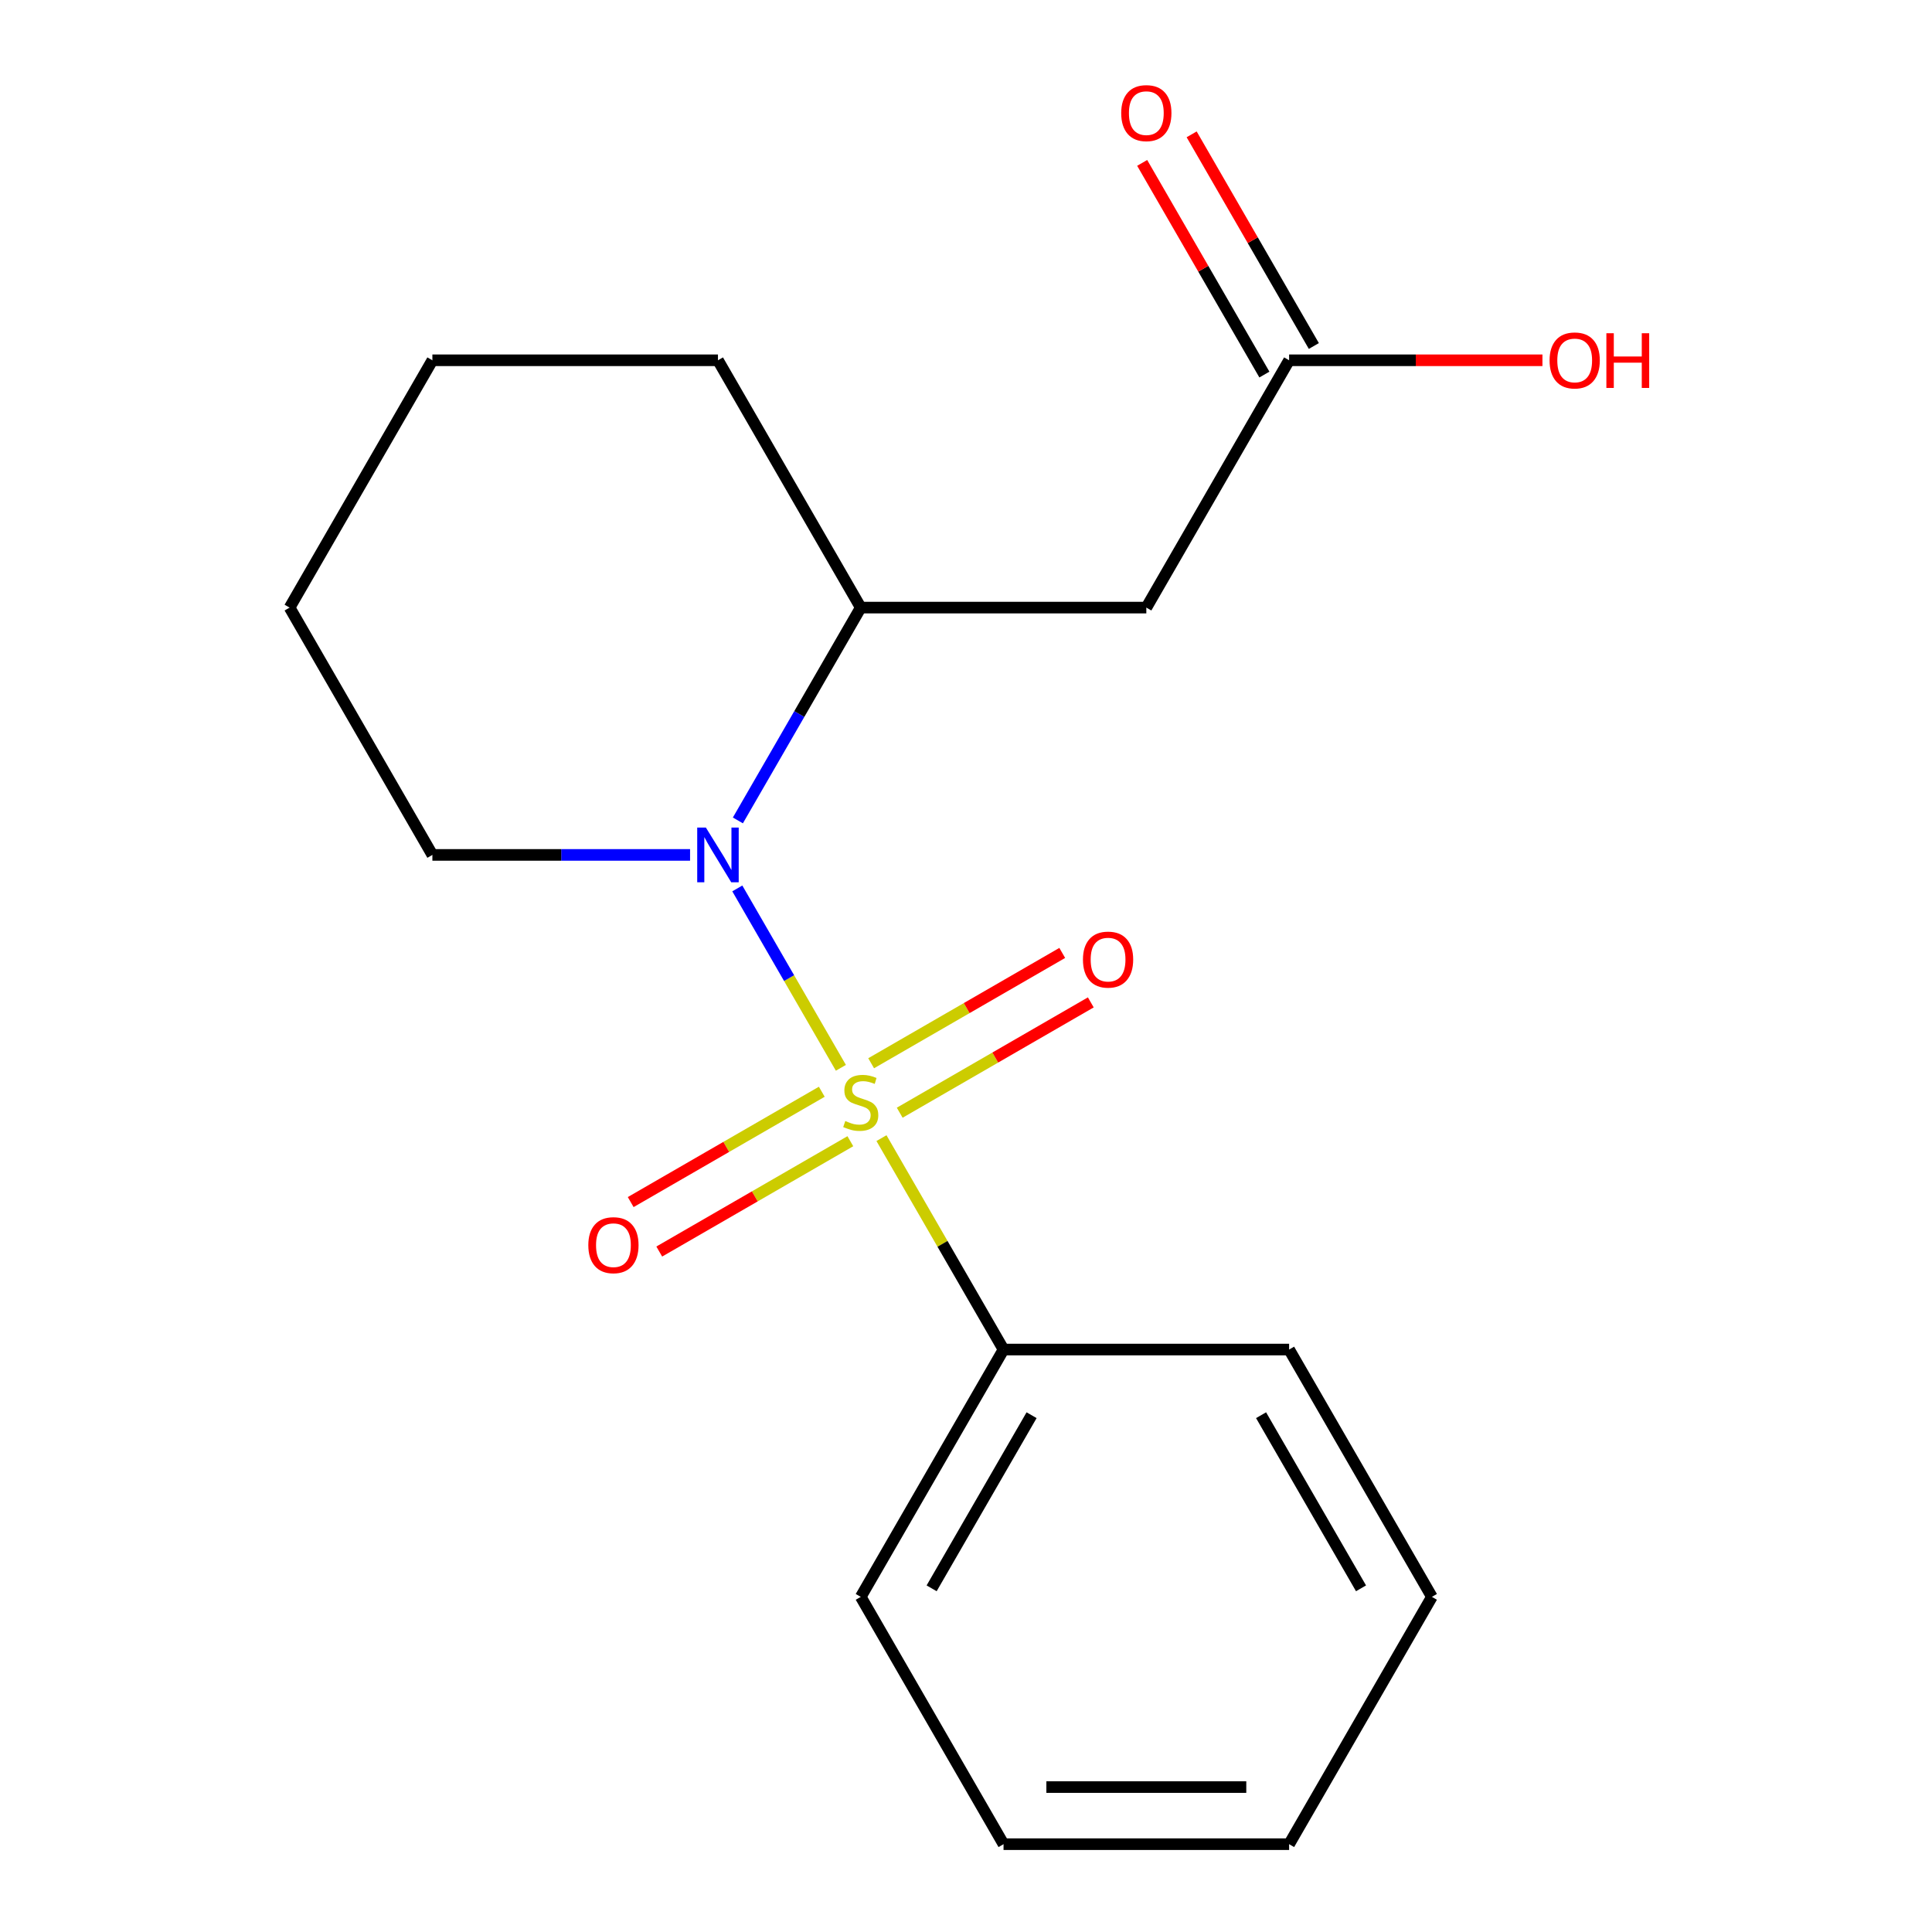 <?xml version='1.0' encoding='iso-8859-1'?>
<svg version='1.1' baseProfile='full'
              xmlns='http://www.w3.org/2000/svg'
                      xmlns:rdkit='http://www.rdkit.org/xml'
                      xmlns:xlink='http://www.w3.org/1999/xlink'
                  xml:space='preserve'
width='1000px' height='1000px' viewBox='0 0 1000 1000'>
<!-- END OF HEADER -->
<rect style='opacity:1.0;fill:#FFFFFF;stroke:none' width='1000' height='1000' x='0' y='0'> </rect>
<path class='bond-0' d='M 435.237,552.698 L 408.432,506.271' style='fill:none;fill-rule:evenodd;stroke:#CCCC00;stroke-width:6px;stroke-linecap:butt;stroke-linejoin:miter;stroke-opacity:1' />
<path class='bond-0' d='M 408.432,506.271 L 381.628,459.843' style='fill:none;fill-rule:evenodd;stroke:#0000FF;stroke-width:6px;stroke-linecap:butt;stroke-linejoin:miter;stroke-opacity:1' />
<path class='bond-3' d='M 465.689,575.938 L 515.143,547.386' style='fill:none;fill-rule:evenodd;stroke:#CCCC00;stroke-width:6px;stroke-linecap:butt;stroke-linejoin:miter;stroke-opacity:1' />
<path class='bond-3' d='M 515.143,547.386 L 564.598,518.833' style='fill:none;fill-rule:evenodd;stroke:#FF0000;stroke-width:6px;stroke-linecap:butt;stroke-linejoin:miter;stroke-opacity:1' />
<path class='bond-3' d='M 450.907,550.336 L 500.362,521.784' style='fill:none;fill-rule:evenodd;stroke:#CCCC00;stroke-width:6px;stroke-linecap:butt;stroke-linejoin:miter;stroke-opacity:1' />
<path class='bond-3' d='M 500.362,521.784 L 549.816,493.231' style='fill:none;fill-rule:evenodd;stroke:#FF0000;stroke-width:6px;stroke-linecap:butt;stroke-linejoin:miter;stroke-opacity:1' />
<path class='bond-4' d='M 425.357,565.088 L 375.902,593.64' style='fill:none;fill-rule:evenodd;stroke:#CCCC00;stroke-width:6px;stroke-linecap:butt;stroke-linejoin:miter;stroke-opacity:1' />
<path class='bond-4' d='M 375.902,593.64 L 326.448,622.193' style='fill:none;fill-rule:evenodd;stroke:#FF0000;stroke-width:6px;stroke-linecap:butt;stroke-linejoin:miter;stroke-opacity:1' />
<path class='bond-4' d='M 440.138,590.69 L 390.684,619.243' style='fill:none;fill-rule:evenodd;stroke:#CCCC00;stroke-width:6px;stroke-linecap:butt;stroke-linejoin:miter;stroke-opacity:1' />
<path class='bond-4' d='M 390.684,619.243 L 341.229,647.795' style='fill:none;fill-rule:evenodd;stroke:#FF0000;stroke-width:6px;stroke-linecap:butt;stroke-linejoin:miter;stroke-opacity:1' />
<path class='bond-5' d='M 456.247,589.089 L 487.839,643.806' style='fill:none;fill-rule:evenodd;stroke:#CCCC00;stroke-width:6px;stroke-linecap:butt;stroke-linejoin:miter;stroke-opacity:1' />
<path class='bond-5' d='M 487.839,643.806 L 519.43,698.524' style='fill:none;fill-rule:evenodd;stroke:#000000;stroke-width:6px;stroke-linecap:butt;stroke-linejoin:miter;stroke-opacity:1' />
<path class='bond-1' d='M 381.924,424.647 L 413.724,369.569' style='fill:none;fill-rule:evenodd;stroke:#0000FF;stroke-width:6px;stroke-linecap:butt;stroke-linejoin:miter;stroke-opacity:1' />
<path class='bond-1' d='M 413.724,369.569 L 445.523,314.492' style='fill:none;fill-rule:evenodd;stroke:#000000;stroke-width:6px;stroke-linecap:butt;stroke-linejoin:miter;stroke-opacity:1' />
<path class='bond-8' d='M 357.18,442.502 L 290.491,442.502' style='fill:none;fill-rule:evenodd;stroke:#0000FF;stroke-width:6px;stroke-linecap:butt;stroke-linejoin:miter;stroke-opacity:1' />
<path class='bond-8' d='M 290.491,442.502 L 223.802,442.502' style='fill:none;fill-rule:evenodd;stroke:#000000;stroke-width:6px;stroke-linecap:butt;stroke-linejoin:miter;stroke-opacity:1' />
<path class='bond-2' d='M 445.523,314.492 L 593.337,314.492' style='fill:none;fill-rule:evenodd;stroke:#000000;stroke-width:6px;stroke-linecap:butt;stroke-linejoin:miter;stroke-opacity:1' />
<path class='bond-10' d='M 445.523,314.492 L 371.616,186.481' style='fill:none;fill-rule:evenodd;stroke:#000000;stroke-width:6px;stroke-linecap:butt;stroke-linejoin:miter;stroke-opacity:1' />
<path class='bond-6' d='M 593.337,314.492 L 667.244,186.481' style='fill:none;fill-rule:evenodd;stroke:#000000;stroke-width:6px;stroke-linecap:butt;stroke-linejoin:miter;stroke-opacity:1' />
<path class='bond-11' d='M 519.43,698.524 L 445.523,826.535' style='fill:none;fill-rule:evenodd;stroke:#000000;stroke-width:6px;stroke-linecap:butt;stroke-linejoin:miter;stroke-opacity:1' />
<path class='bond-11' d='M 533.946,732.507 L 482.211,822.114' style='fill:none;fill-rule:evenodd;stroke:#000000;stroke-width:6px;stroke-linecap:butt;stroke-linejoin:miter;stroke-opacity:1' />
<path class='bond-12' d='M 519.43,698.524 L 667.244,698.524' style='fill:none;fill-rule:evenodd;stroke:#000000;stroke-width:6px;stroke-linecap:butt;stroke-linejoin:miter;stroke-opacity:1' />
<path class='bond-7' d='M 680.045,179.09 L 648.419,124.312' style='fill:none;fill-rule:evenodd;stroke:#000000;stroke-width:6px;stroke-linecap:butt;stroke-linejoin:miter;stroke-opacity:1' />
<path class='bond-7' d='M 648.419,124.312 L 616.793,69.535' style='fill:none;fill-rule:evenodd;stroke:#FF0000;stroke-width:6px;stroke-linecap:butt;stroke-linejoin:miter;stroke-opacity:1' />
<path class='bond-7' d='M 654.443,193.872 L 622.817,139.094' style='fill:none;fill-rule:evenodd;stroke:#000000;stroke-width:6px;stroke-linecap:butt;stroke-linejoin:miter;stroke-opacity:1' />
<path class='bond-7' d='M 622.817,139.094 L 591.191,84.316' style='fill:none;fill-rule:evenodd;stroke:#FF0000;stroke-width:6px;stroke-linecap:butt;stroke-linejoin:miter;stroke-opacity:1' />
<path class='bond-9' d='M 667.244,186.481 L 732.803,186.481' style='fill:none;fill-rule:evenodd;stroke:#000000;stroke-width:6px;stroke-linecap:butt;stroke-linejoin:miter;stroke-opacity:1' />
<path class='bond-9' d='M 732.803,186.481 L 798.363,186.481' style='fill:none;fill-rule:evenodd;stroke:#FF0000;stroke-width:6px;stroke-linecap:butt;stroke-linejoin:miter;stroke-opacity:1' />
<path class='bond-13' d='M 223.802,442.502 L 149.895,314.492' style='fill:none;fill-rule:evenodd;stroke:#000000;stroke-width:6px;stroke-linecap:butt;stroke-linejoin:miter;stroke-opacity:1' />
<path class='bond-19' d='M 371.616,186.481 L 223.802,186.481' style='fill:none;fill-rule:evenodd;stroke:#000000;stroke-width:6px;stroke-linecap:butt;stroke-linejoin:miter;stroke-opacity:1' />
<path class='bond-16' d='M 445.523,826.535 L 519.43,954.545' style='fill:none;fill-rule:evenodd;stroke:#000000;stroke-width:6px;stroke-linecap:butt;stroke-linejoin:miter;stroke-opacity:1' />
<path class='bond-15' d='M 667.244,698.524 L 741.151,826.535' style='fill:none;fill-rule:evenodd;stroke:#000000;stroke-width:6px;stroke-linecap:butt;stroke-linejoin:miter;stroke-opacity:1' />
<path class='bond-15' d='M 652.728,732.507 L 704.463,822.114' style='fill:none;fill-rule:evenodd;stroke:#000000;stroke-width:6px;stroke-linecap:butt;stroke-linejoin:miter;stroke-opacity:1' />
<path class='bond-14' d='M 149.895,314.492 L 223.802,186.481' style='fill:none;fill-rule:evenodd;stroke:#000000;stroke-width:6px;stroke-linecap:butt;stroke-linejoin:miter;stroke-opacity:1' />
<path class='bond-17' d='M 741.151,826.535 L 667.244,954.545' style='fill:none;fill-rule:evenodd;stroke:#000000;stroke-width:6px;stroke-linecap:butt;stroke-linejoin:miter;stroke-opacity:1' />
<path class='bond-18' d='M 519.43,954.545 L 667.244,954.545' style='fill:none;fill-rule:evenodd;stroke:#000000;stroke-width:6px;stroke-linecap:butt;stroke-linejoin:miter;stroke-opacity:1' />
<path class='bond-18' d='M 541.602,924.983 L 645.072,924.983' style='fill:none;fill-rule:evenodd;stroke:#000000;stroke-width:6px;stroke-linecap:butt;stroke-linejoin:miter;stroke-opacity:1' />
<path  class='atom-0' d='M 437.523 580.233
Q 437.843 580.353, 439.163 580.913
Q 440.483 581.473, 441.923 581.833
Q 443.403 582.153, 444.843 582.153
Q 447.523 582.153, 449.083 580.873
Q 450.643 579.553, 450.643 577.273
Q 450.643 575.713, 449.843 574.753
Q 449.083 573.793, 447.883 573.273
Q 446.683 572.753, 444.683 572.153
Q 442.163 571.393, 440.643 570.673
Q 439.163 569.953, 438.083 568.433
Q 437.043 566.913, 437.043 564.353
Q 437.043 560.793, 439.443 558.593
Q 441.883 556.393, 446.683 556.393
Q 449.963 556.393, 453.683 557.953
L 452.763 561.033
Q 449.363 559.633, 446.803 559.633
Q 444.043 559.633, 442.523 560.793
Q 441.003 561.913, 441.043 563.873
Q 441.043 565.393, 441.803 566.313
Q 442.603 567.233, 443.723 567.753
Q 444.883 568.273, 446.803 568.873
Q 449.363 569.673, 450.883 570.473
Q 452.403 571.273, 453.483 572.913
Q 454.603 574.513, 454.603 577.273
Q 454.603 581.193, 451.963 583.313
Q 449.363 585.393, 445.003 585.393
Q 442.483 585.393, 440.563 584.833
Q 438.683 584.313, 436.443 583.393
L 437.523 580.233
' fill='#CCCC00'/>
<path  class='atom-1' d='M 365.356 428.342
L 374.636 443.342
Q 375.556 444.822, 377.036 447.502
Q 378.516 450.182, 378.596 450.342
L 378.596 428.342
L 382.356 428.342
L 382.356 456.662
L 378.476 456.662
L 368.516 440.262
Q 367.356 438.342, 366.116 436.142
Q 364.916 433.942, 364.556 433.262
L 364.556 456.662
L 360.876 456.662
L 360.876 428.342
L 365.356 428.342
' fill='#0000FF'/>
<path  class='atom-4' d='M 560.534 496.686
Q 560.534 489.886, 563.894 486.086
Q 567.254 482.286, 573.534 482.286
Q 579.814 482.286, 583.174 486.086
Q 586.534 489.886, 586.534 496.686
Q 586.534 503.566, 583.134 507.486
Q 579.734 511.366, 573.534 511.366
Q 567.294 511.366, 563.894 507.486
Q 560.534 503.606, 560.534 496.686
M 573.534 508.166
Q 577.854 508.166, 580.174 505.286
Q 582.534 502.366, 582.534 496.686
Q 582.534 491.126, 580.174 488.326
Q 577.854 485.486, 573.534 485.486
Q 569.214 485.486, 566.854 488.286
Q 564.534 491.086, 564.534 496.686
Q 564.534 502.406, 566.854 505.286
Q 569.214 508.166, 573.534 508.166
' fill='#FF0000'/>
<path  class='atom-5' d='M 304.512 644.5
Q 304.512 637.7, 307.872 633.9
Q 311.232 630.1, 317.512 630.1
Q 323.792 630.1, 327.152 633.9
Q 330.512 637.7, 330.512 644.5
Q 330.512 651.38, 327.112 655.3
Q 323.712 659.18, 317.512 659.18
Q 311.272 659.18, 307.872 655.3
Q 304.512 651.42, 304.512 644.5
M 317.512 655.98
Q 321.832 655.98, 324.152 653.1
Q 326.512 650.18, 326.512 644.5
Q 326.512 638.94, 324.152 636.14
Q 321.832 633.3, 317.512 633.3
Q 313.192 633.3, 310.832 636.1
Q 308.512 638.9, 308.512 644.5
Q 308.512 650.22, 310.832 653.1
Q 313.192 655.98, 317.512 655.98
' fill='#FF0000'/>
<path  class='atom-8' d='M 580.337 58.55
Q 580.337 51.75, 583.697 47.95
Q 587.057 44.15, 593.337 44.15
Q 599.617 44.15, 602.977 47.95
Q 606.337 51.75, 606.337 58.55
Q 606.337 65.43, 602.937 69.35
Q 599.537 73.23, 593.337 73.23
Q 587.097 73.23, 583.697 69.35
Q 580.337 65.47, 580.337 58.55
M 593.337 70.03
Q 597.657 70.03, 599.977 67.15
Q 602.337 64.23, 602.337 58.55
Q 602.337 52.99, 599.977 50.19
Q 597.657 47.35, 593.337 47.35
Q 589.017 47.35, 586.657 50.15
Q 584.337 52.95, 584.337 58.55
Q 584.337 64.27, 586.657 67.15
Q 589.017 70.03, 593.337 70.03
' fill='#FF0000'/>
<path  class='atom-10' d='M 802.058 186.561
Q 802.058 179.761, 805.418 175.961
Q 808.778 172.161, 815.058 172.161
Q 821.338 172.161, 824.698 175.961
Q 828.058 179.761, 828.058 186.561
Q 828.058 193.441, 824.658 197.361
Q 821.258 201.241, 815.058 201.241
Q 808.818 201.241, 805.418 197.361
Q 802.058 193.481, 802.058 186.561
M 815.058 198.041
Q 819.378 198.041, 821.698 195.161
Q 824.058 192.241, 824.058 186.561
Q 824.058 181.001, 821.698 178.201
Q 819.378 175.361, 815.058 175.361
Q 810.738 175.361, 808.378 178.161
Q 806.058 180.961, 806.058 186.561
Q 806.058 192.281, 808.378 195.161
Q 810.738 198.041, 815.058 198.041
' fill='#FF0000'/>
<path  class='atom-10' d='M 831.458 172.481
L 835.298 172.481
L 835.298 184.521
L 849.778 184.521
L 849.778 172.481
L 853.618 172.481
L 853.618 200.801
L 849.778 200.801
L 849.778 187.721
L 835.298 187.721
L 835.298 200.801
L 831.458 200.801
L 831.458 172.481
' fill='#FF0000'/>
</svg>
